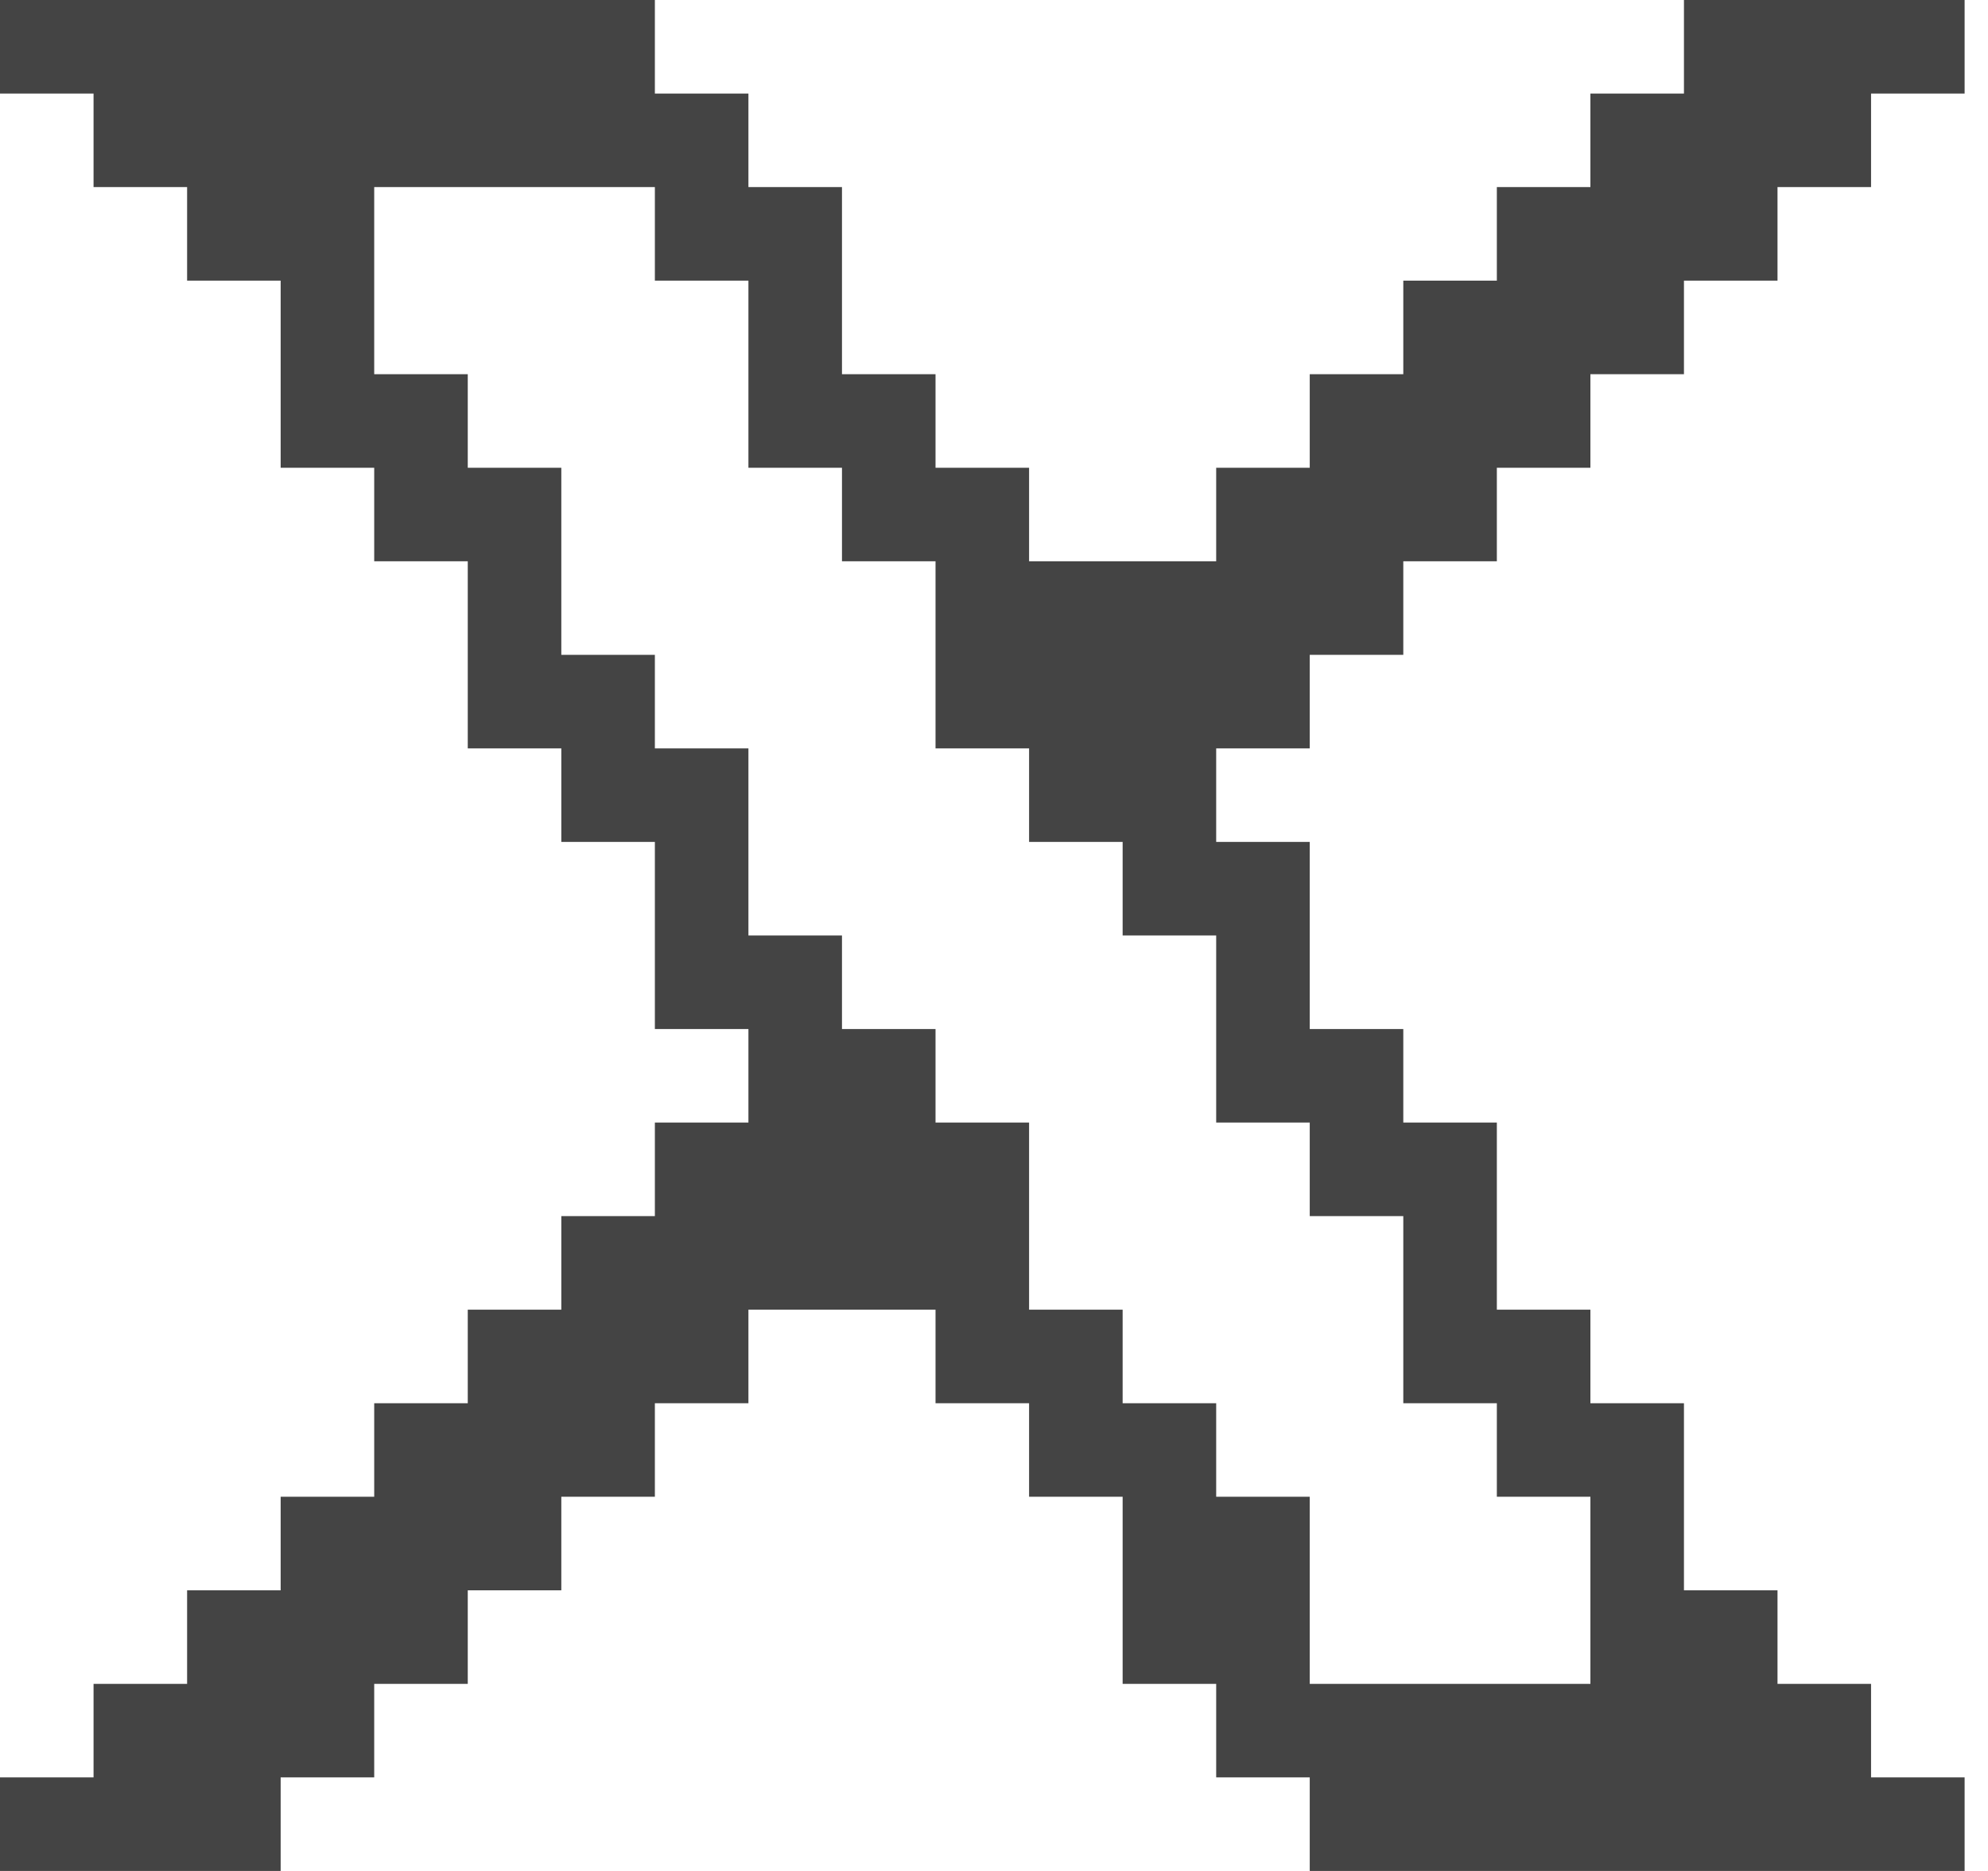 <?xml version="1.0" encoding="UTF-8"?> <svg xmlns="http://www.w3.org/2000/svg" width="17" height="16" viewBox="0 0 17 16" fill="none"><g id="ð¦ icon &quot;x letter&quot;"><path id="Vector" d="M11.2 6.4V5.6H12V4.8H12.8V4H13.6V3.2H14.4V2.4H15.2V1.6H16V0.8H16.8V0H14.4V0.8H13.6V1.6H12.8V2.4H12V3.2H11.2V4H10.4V4.8H8.8V4H8V3.2H7.2V1.6H6.4V0.8H5.6V0H0V0.8H0.8V1.6H1.6V2.4H2.4V4H3.2V4.8H4V6.4H4.8V7.2H5.6V8.8H6.4V9.6H5.6V10.4H4.8V11.2H4V12H3.2V12.8H2.4V13.6H1.6V14.4H0.8V15.2H0V16H2.4V15.2H3.2V14.4H4V13.6H4.8V12.8H5.6V12H6.4V11.2H8V12H8.8V12.8H9.6V14.4H10.4V15.2H11.2V16H16.8V15.2H16V14.4H15.2V13.6H14.4V12H13.6V11.2H12.8V9.6H12V8.8H11.2V7.2H10.4V6.4H11.2ZM11.2 9.6V10.4H12V12H12.8V12.8H13.6V14.4H11.2V12.8H10.4V12H9.6V11.2H8.8V9.6H8V8.8H7.2V8H6.4V6.4H5.6V5.6H4.8V4H4V3.2H3.2V1.6H5.6V2.4H6.4V4H7.2V4.8H8V6.4H8.8V7.2H9.6V8H10.4V9.6H11.2Z" fill="#444444"></path></g></svg> 